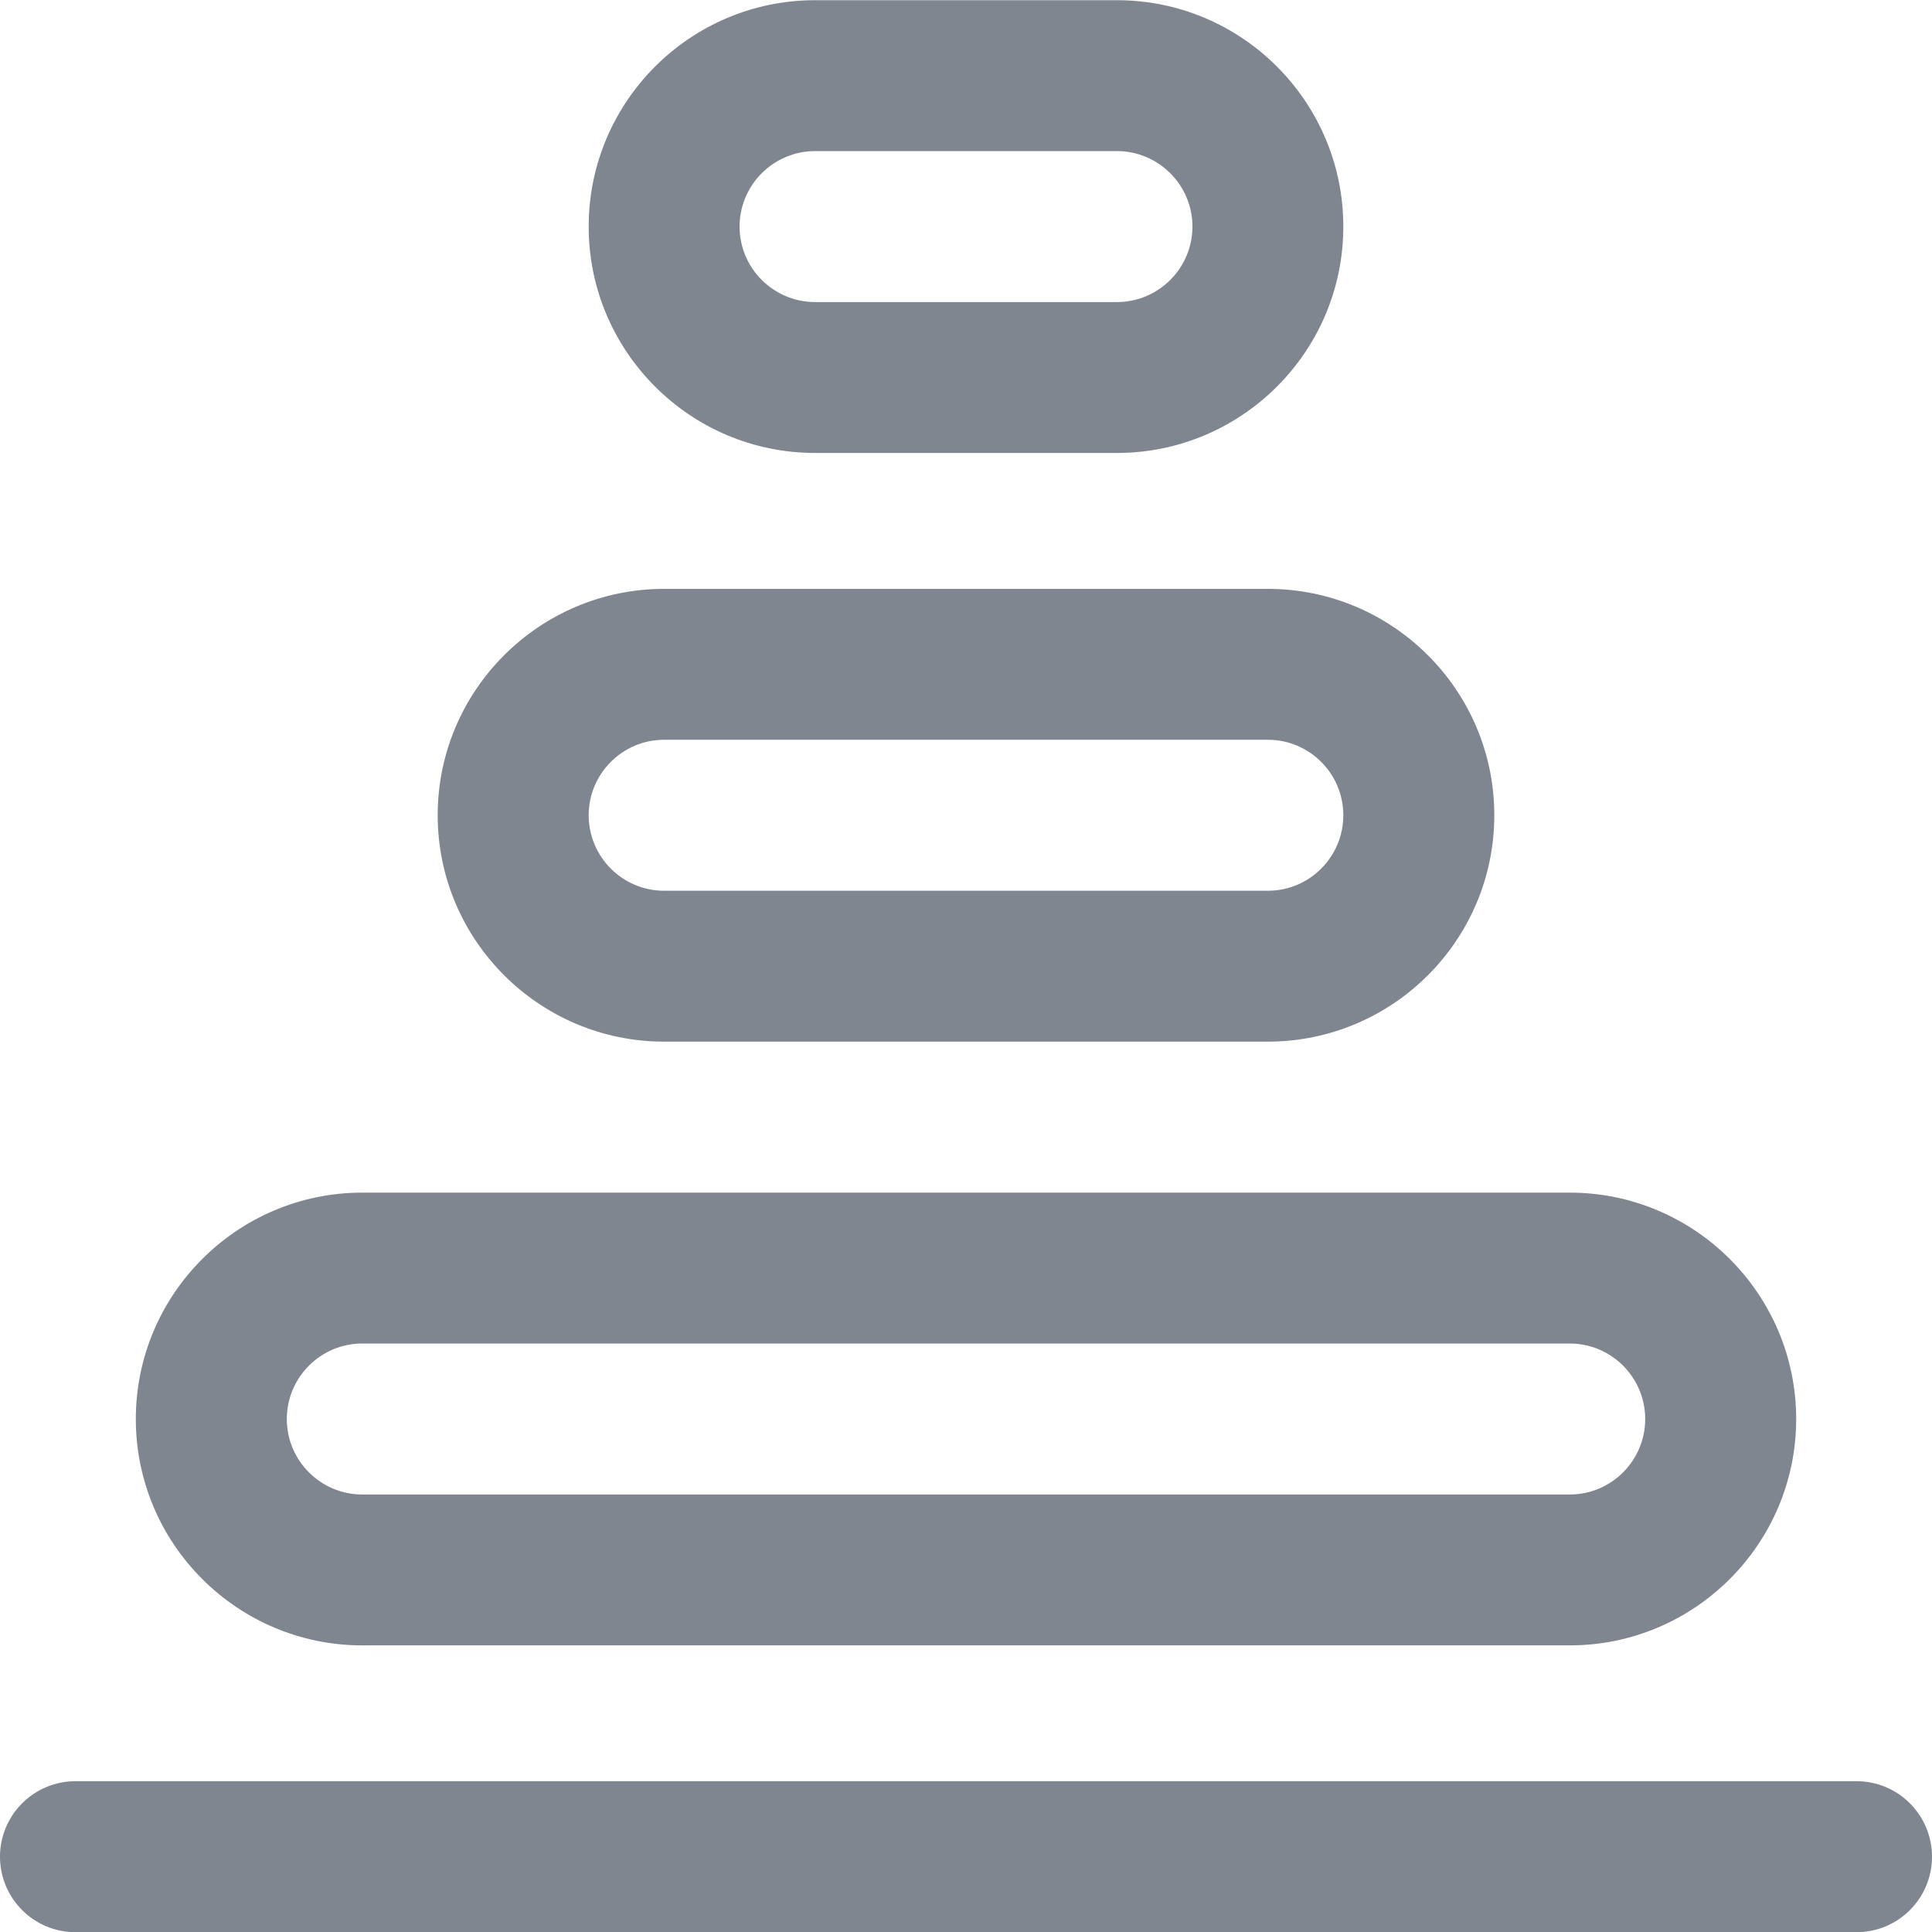 <svg width="20" height="20" viewBox="0 0 20 20" fill="none" xmlns="http://www.w3.org/2000/svg">
<path d="M8.438 4.689H11.562C12.855 4.689 13.906 3.638 13.906 2.346C13.906 1.053 12.855 0.002 11.562 0.002H8.438C7.145 0.002 6.094 1.053 6.094 2.346C6.094 3.638 7.145 4.689 8.438 4.689ZM8.438 1.564H11.562C11.993 1.564 12.344 1.915 12.344 2.346C12.344 2.776 11.993 3.127 11.562 3.127H8.438C8.007 3.127 7.656 2.776 7.656 2.346C7.656 1.915 8.007 1.564 8.438 1.564Z" fill="#808690"/>
<path d="M3.75 17.033H16.25C17.542 17.033 18.594 15.982 18.594 14.69C18.594 13.397 17.542 12.346 16.25 12.346H3.75C2.458 12.346 1.406 13.397 1.406 14.69C1.406 15.982 2.458 17.033 3.75 17.033ZM3.75 13.908H16.25C16.681 13.908 17.031 14.259 17.031 14.69C17.031 15.12 16.681 15.471 16.25 15.471H3.75C3.319 15.471 2.969 15.12 2.969 14.69C2.969 14.259 3.319 13.908 3.75 13.908Z" fill="#808690"/>
<path d="M6.875 10.783H13.125C14.417 10.783 15.469 9.732 15.469 8.439C15.469 7.147 14.417 6.096 13.125 6.096H6.875C5.583 6.096 4.531 7.147 4.531 8.439C4.531 9.732 5.583 10.783 6.875 10.783ZM6.875 7.658H13.125C13.556 7.658 13.906 8.009 13.906 8.439C13.906 8.87 13.556 9.221 13.125 9.221H6.875C6.444 9.221 6.094 8.87 6.094 8.439C6.094 8.009 6.444 7.658 6.875 7.658Z" fill="#808690"/>
<path d="M0.781 20.002H19.219C19.65 20.002 20 19.652 20 19.221C20 18.789 19.65 18.439 19.219 18.439H0.781C0.35 18.439 0 18.789 0 19.221C0 19.652 0.35 20.002 0.781 20.002Z" fill="#808690"/>
</svg>
